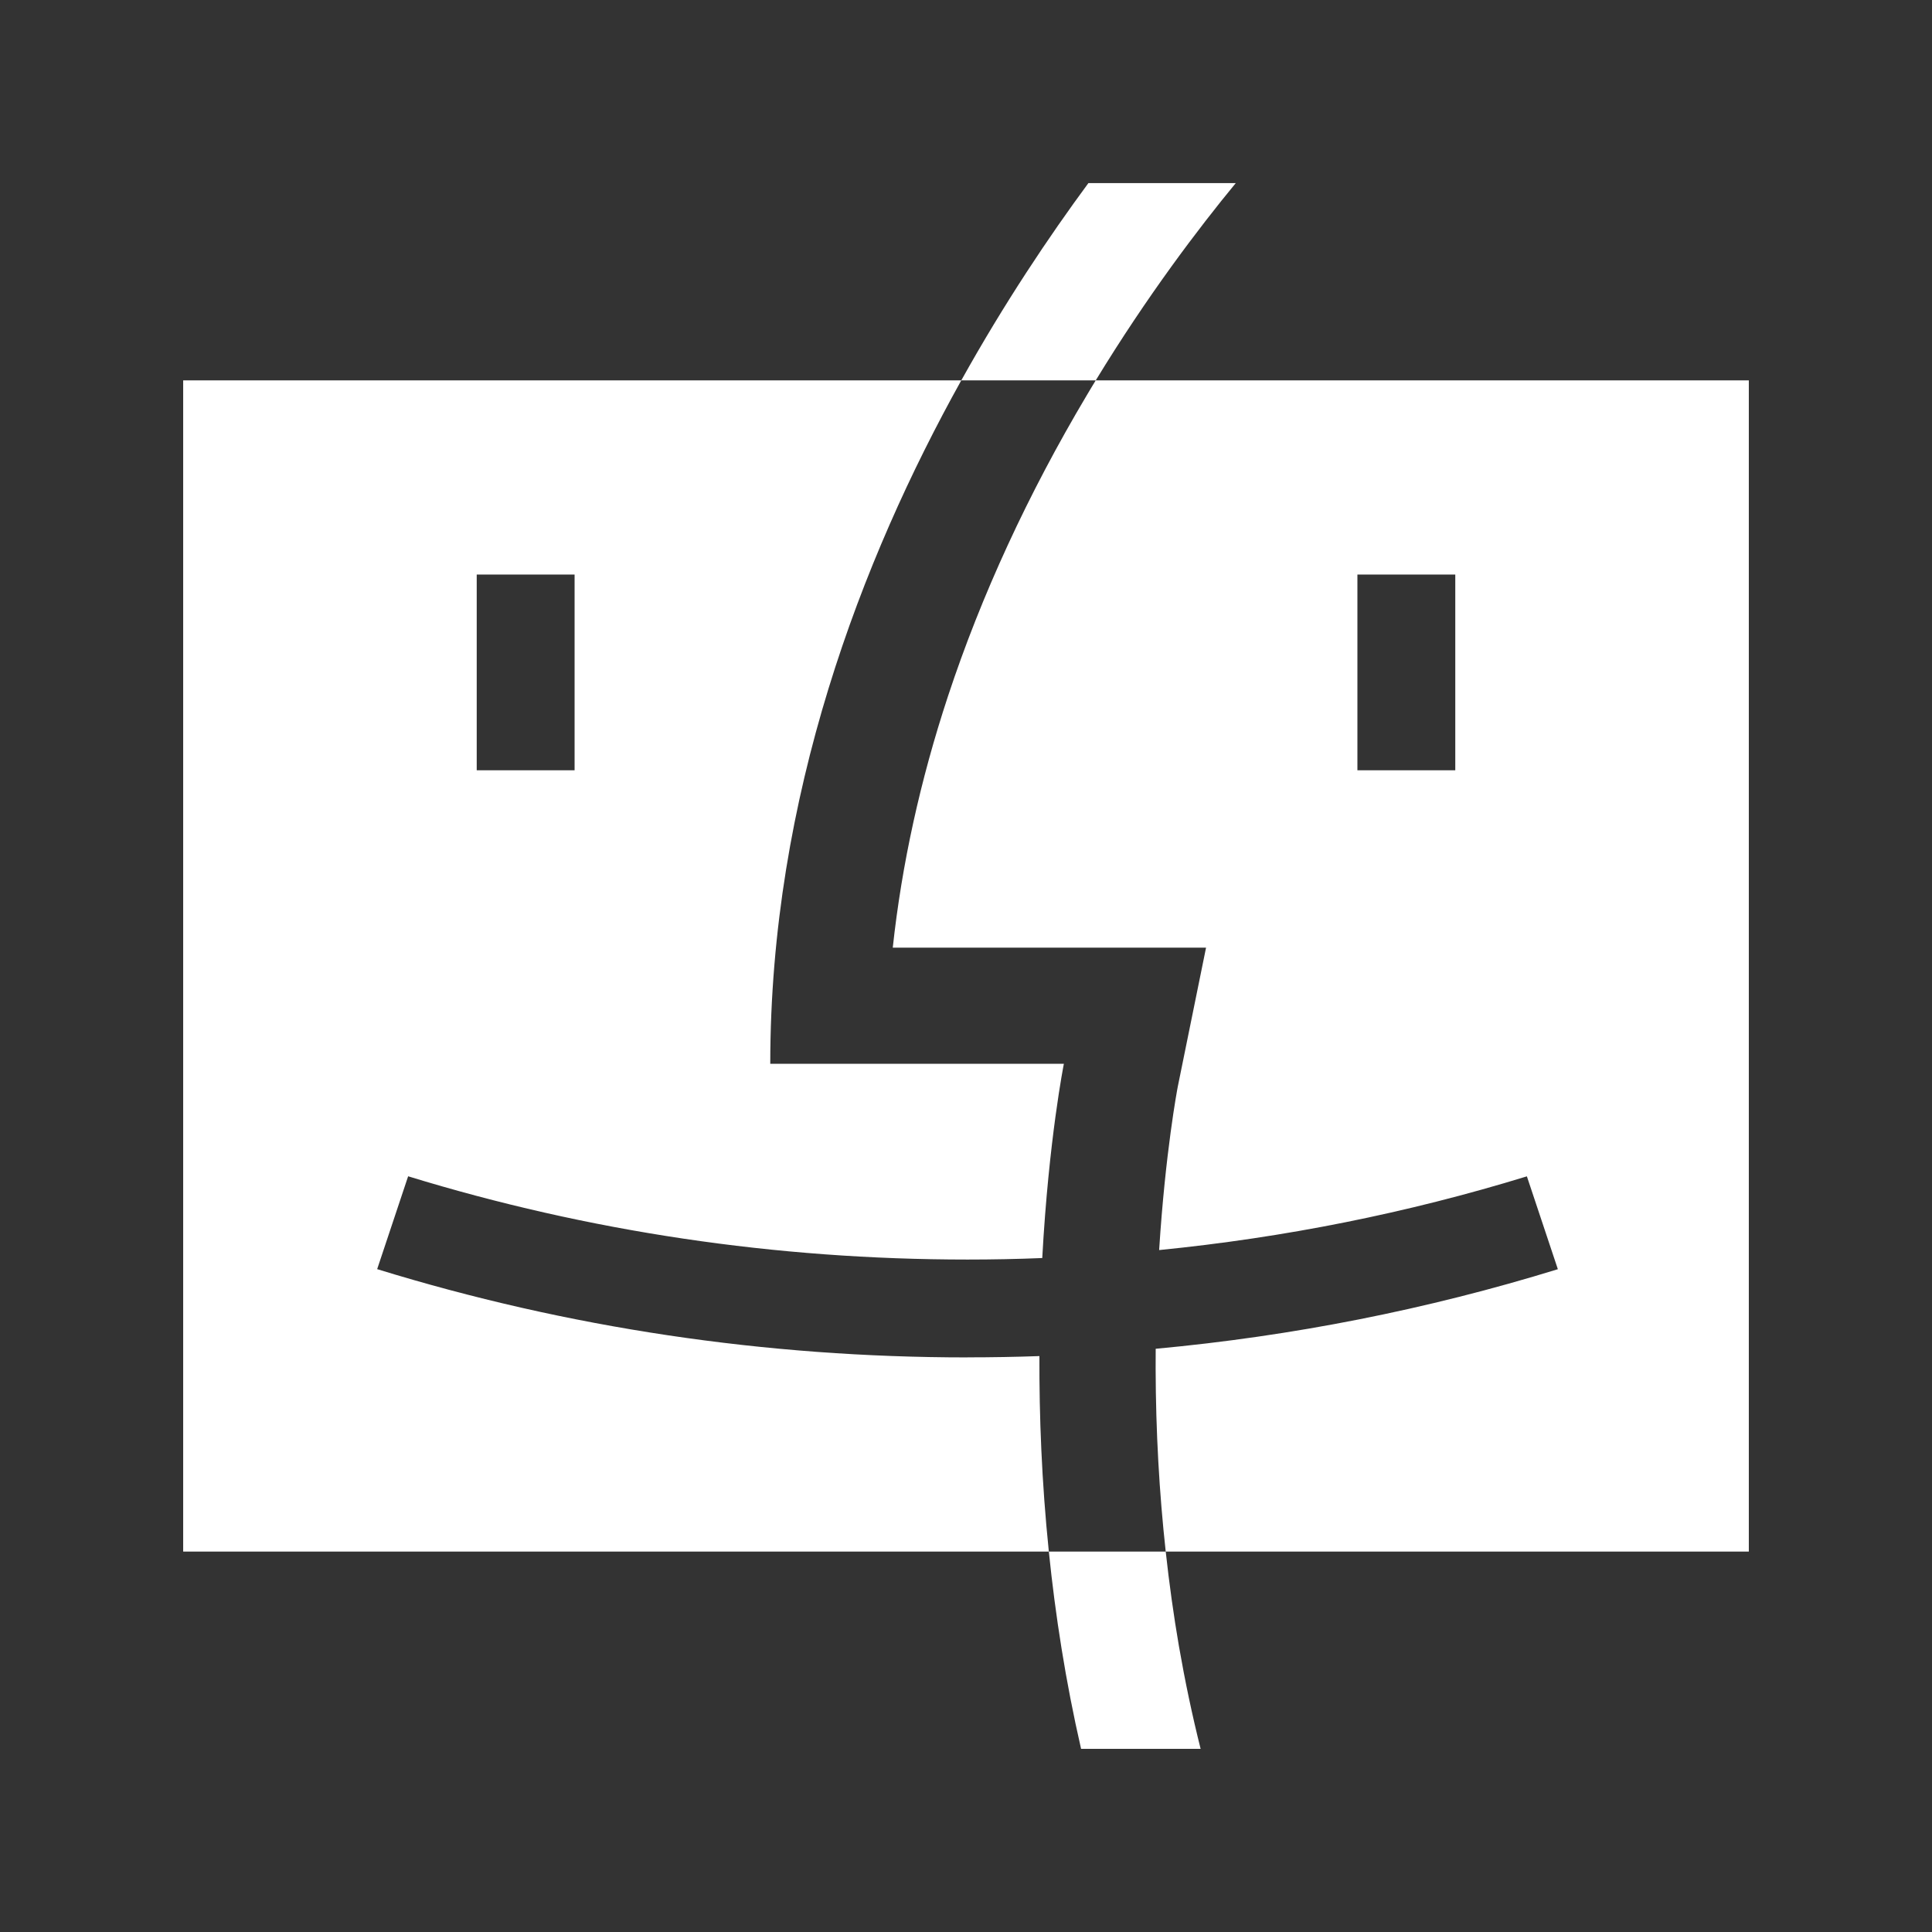 <svg width="32" height="32" viewBox="0 0 32 32" fill="none" xmlns="http://www.w3.org/2000/svg">
<rect x="0" y="0" width="32" height="32" fill="#333333" stroke="none"/>
<path d="M16.025 22.483C12.674 22.483 9.398 21.992 6.247 21.021L6.76 19.483C9.745 20.399 12.85 20.862 16.025 20.862C16.439 20.862 16.852 20.854 17.263 20.837C17.37 18.873 17.621 17.62 17.621 17.62H12.758C12.758 13.188 14.273 9.262 15.922 6.3H3.034V25.699H17.372C17.253 24.542 17.212 23.448 17.216 22.461C16.821 22.475 16.424 22.482 16.026 22.482L16.025 22.483ZM7.896 9.516H9.517V12.758H7.896V9.516ZM28.966 6.3H18.149C18.1 6.381 18.05 6.462 18.001 6.546C17.028 8.181 16.255 9.857 15.703 11.527C15.242 12.924 14.936 14.319 14.787 15.696H19.976L19.508 17.997C19.5 18.037 19.302 19.082 19.199 20.705C21.272 20.499 23.307 20.093 25.29 19.484L25.803 21.022C23.637 21.69 21.41 22.13 19.142 22.34C19.141 22.451 19.141 22.563 19.141 22.676C19.144 23.705 19.2 24.717 19.308 25.699H28.966V6.299V6.3ZM24.104 12.758H22.483V9.516H24.104V12.758ZM17.906 28.966H19.886C19.747 28.413 19.628 27.847 19.527 27.267C19.439 26.754 19.366 26.231 19.308 25.699H17.372C17.479 26.747 17.649 27.846 17.906 28.966ZM20.468 3.033H18.027C17.375 3.917 16.636 5.018 15.922 6.3H18.149C19.002 4.9 19.85 3.783 20.468 3.033Z" fill="white"/>
</svg>

